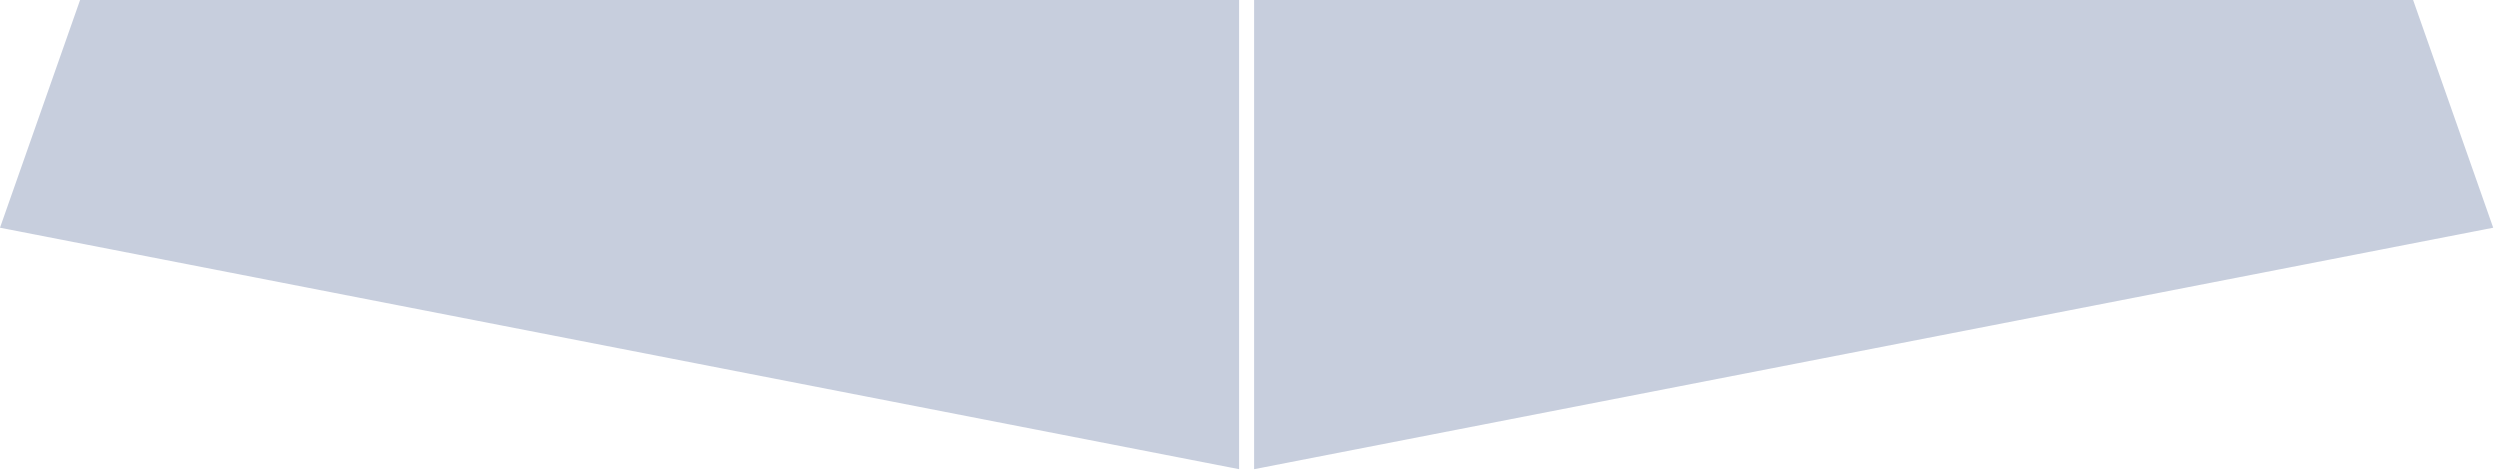 <?xml version="1.0" encoding="UTF-8" standalone="no"?>
<svg
   id="svg2"
   viewBox="0 0 150 28.363"
   version="1.1"
   sodipodi:docname="plug.svg"
   inkscape:version="1.2.2 (732a01da63, 2022-12-09)"
   width="150"
   height="28.363"
   xmlns:inkscape="http://www.inkscape.org/namespaces/inkscape"
   xmlns:sodipodi="http://sodipodi.sourceforge.net/DTD/sodipodi-0.dtd"
   xmlns="http://www.w3.org/2000/svg"
   xmlns:svg="http://www.w3.org/2000/svg"
   xmlns:rdf="http://www.w3.org/1999/02/22-rdf-syntax-ns#"
   xmlns:cc="http://creativecommons.org/ns#"
   xmlns:dc="http://purl.org/dc/elements/1.1/">
  <g
     id="g243"
     transform="matrix(0.179,0,0,0.179,0,-49.046)"
     style="fill:#c7cedd;fill-opacity:1">
    <polygon
       class="cls-2"
       points="0,350.33 27.11,273.25 415.34,273.25 415.34,431.27 "
       id="polygon11967"
       style="fill:#c7cedd;fill-opacity:1" />
    <polygon
       class="cls-2"
       points="835.71,350.33 808.6,273.25 420.37,273.25 420.37,431.27 "
       id="polygon11969"
       style="fill:#c7cedd;fill-opacity:1" />
  </g>
  <sodipodi:namedview
     id="namedview11972"
     pagecolor="#ffffff"
     bordercolor="#000000"
     borderopacity="0.25"
     inkscape:showpageshadow="2"
     inkscape:pageopacity="0.0"
     inkscape:pagecheckerboard="0"
     inkscape:deskcolor="#d1d1d1"
     showgrid="false"
     inkscape:zoom="5.9302868"
     inkscape:cx="92.74425"
     inkscape:cy="30.352664"
     inkscape:window-width="1920"
     inkscape:window-height="1009"
     inkscape:window-x="-8"
     inkscape:window-y="-8"
     inkscape:window-maximized="1"
     inkscape:current-layer="svg2" />
  <defs
     id="defs11957">
    <style
       id="style11955">.cls-1{fill:#e21835;}.cls-2{fill:#1e3253;}</style>
  </defs>
  <title
     id="title11959">logo-kuk</title>
</svg>
